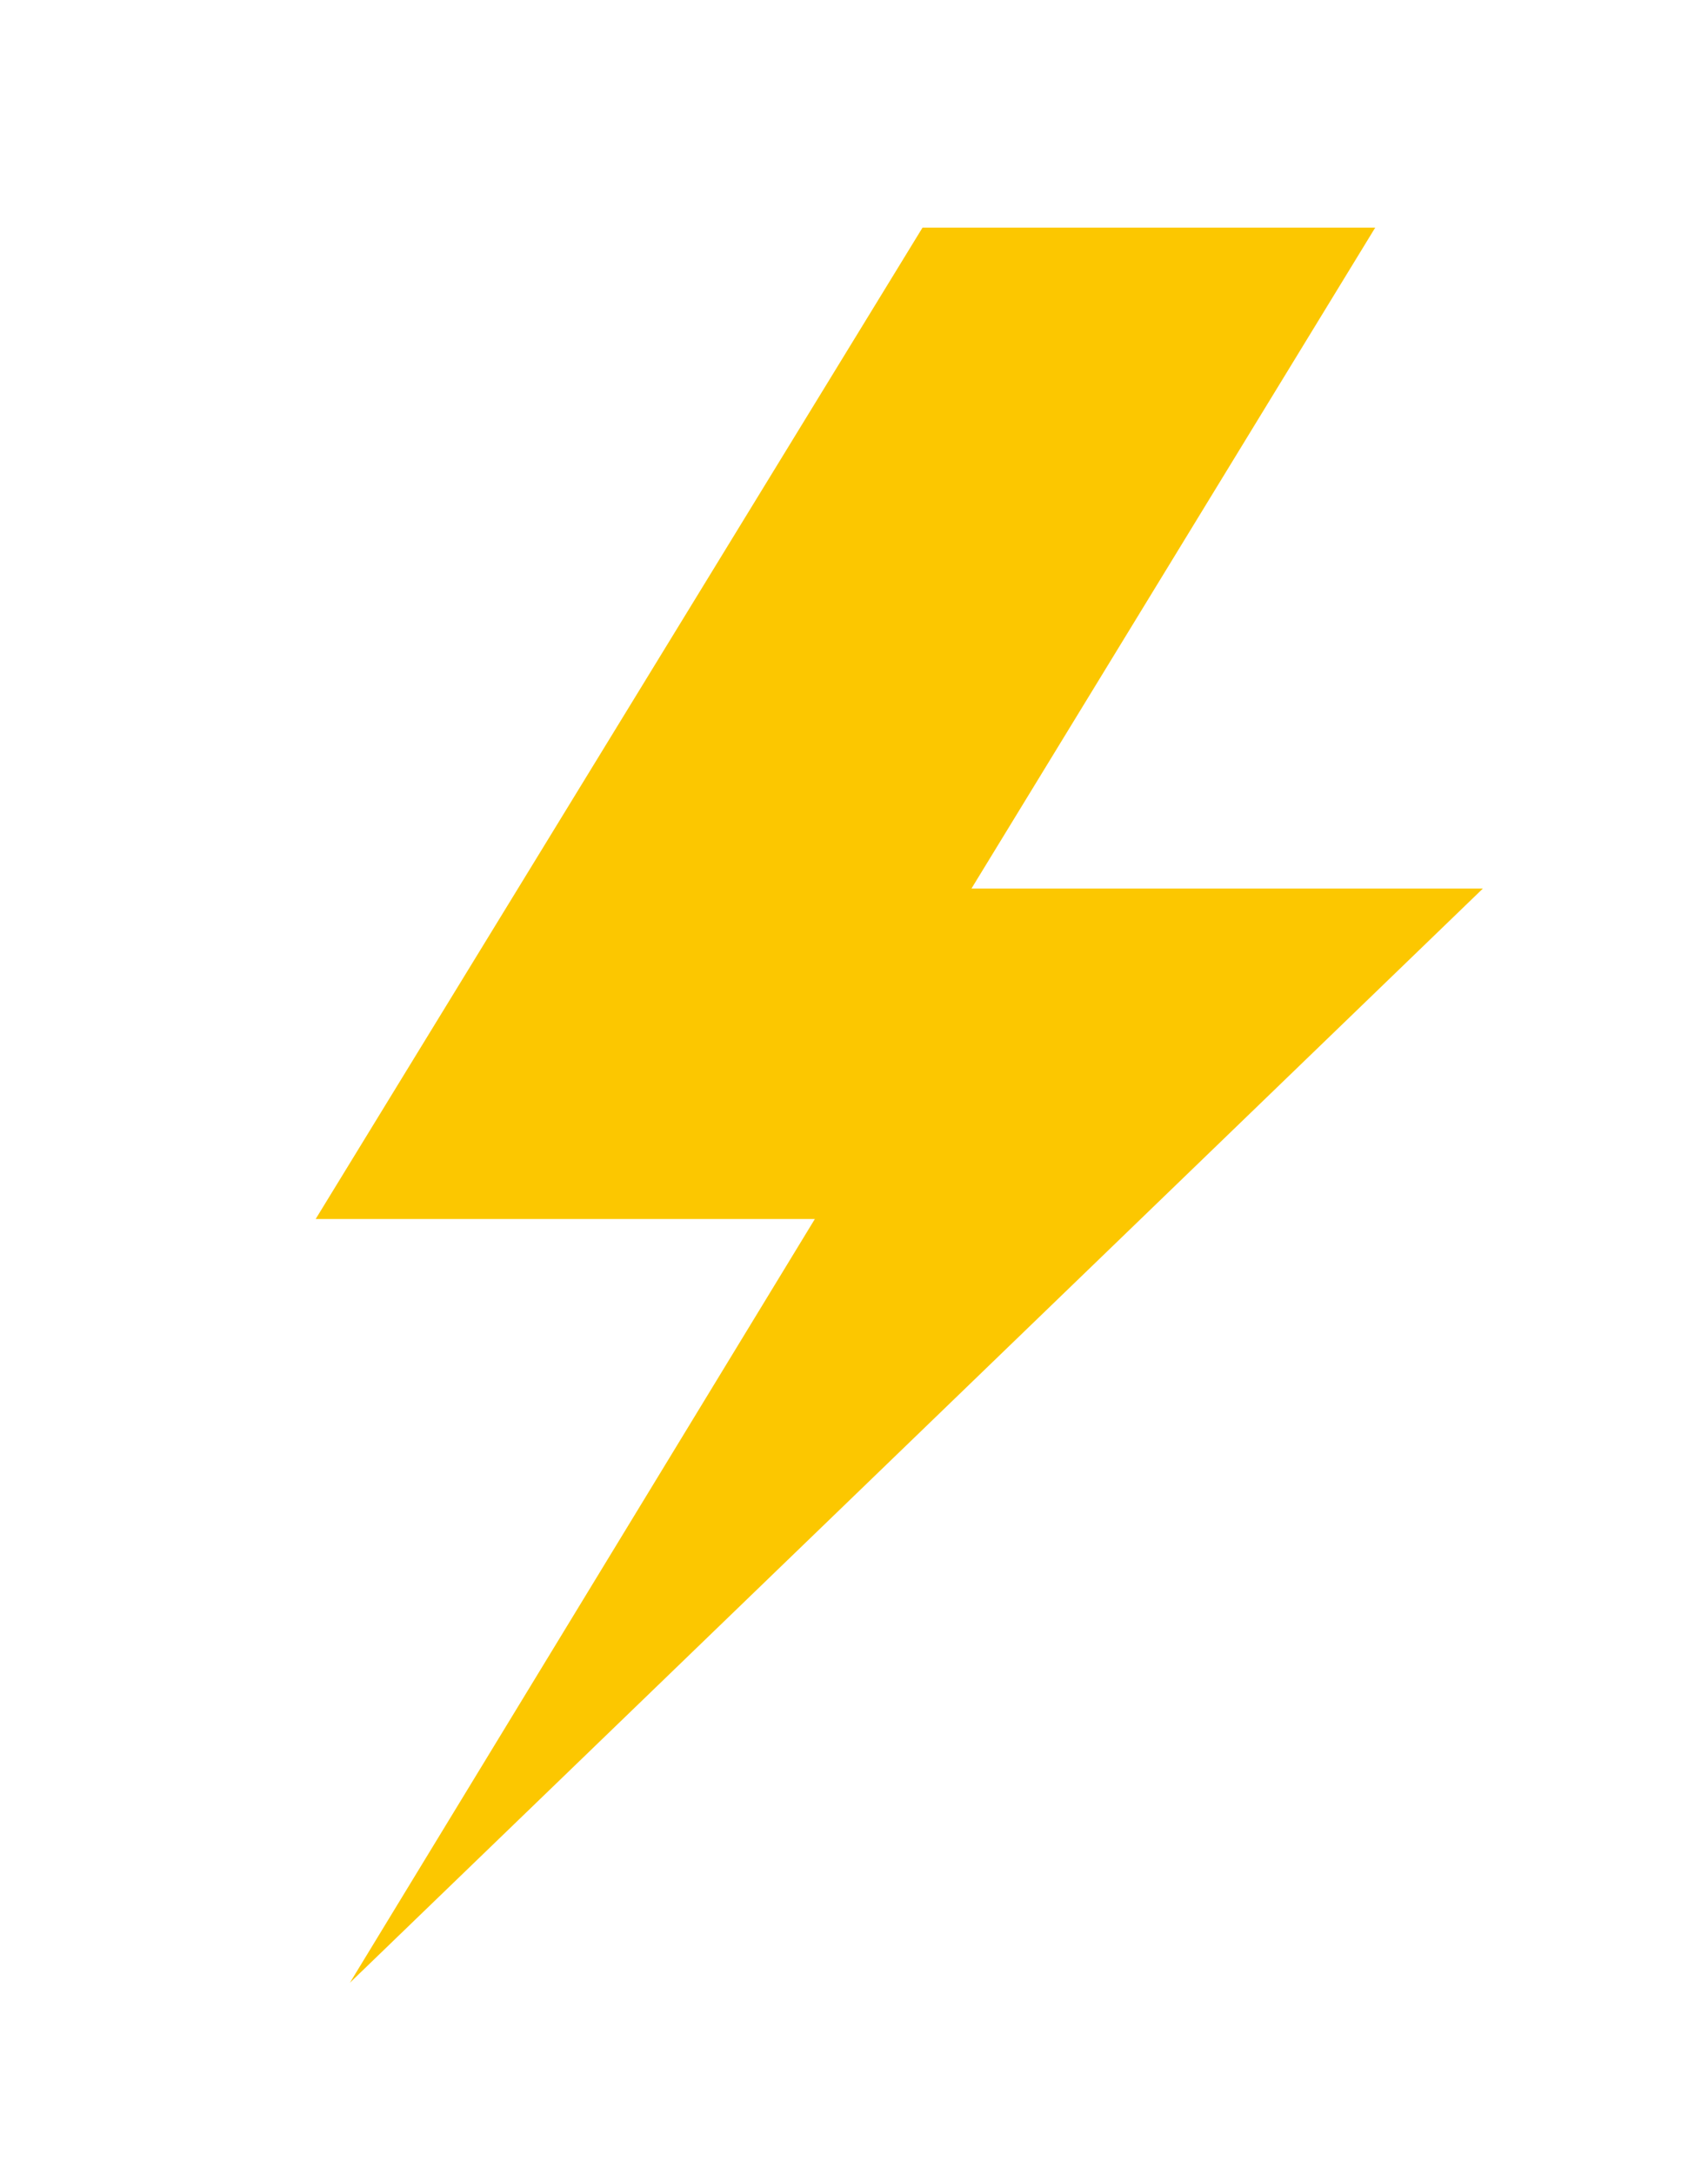 <?xml version="1.0" encoding="UTF-8"?> <!-- Generator: Adobe Illustrator 23.0.2, SVG Export Plug-In . SVG Version: 6.00 Build 0) --> <svg xmlns="http://www.w3.org/2000/svg" xmlns:xlink="http://www.w3.org/1999/xlink" id="Layer_1" x="0px" y="0px" viewBox="0 0 69.8 88.8" style="enable-background:new 0 0 69.8 88.8;" xml:space="preserve"> <style type="text/css"> .st0{fill:#FCC700;} </style> <polyline class="st0" points="56.2,9.3 39.7,36.3 60.6,36.3 14.3,81 33.3,49.8 12.9,49.8 37.7,9.3 "></polyline> </svg> 